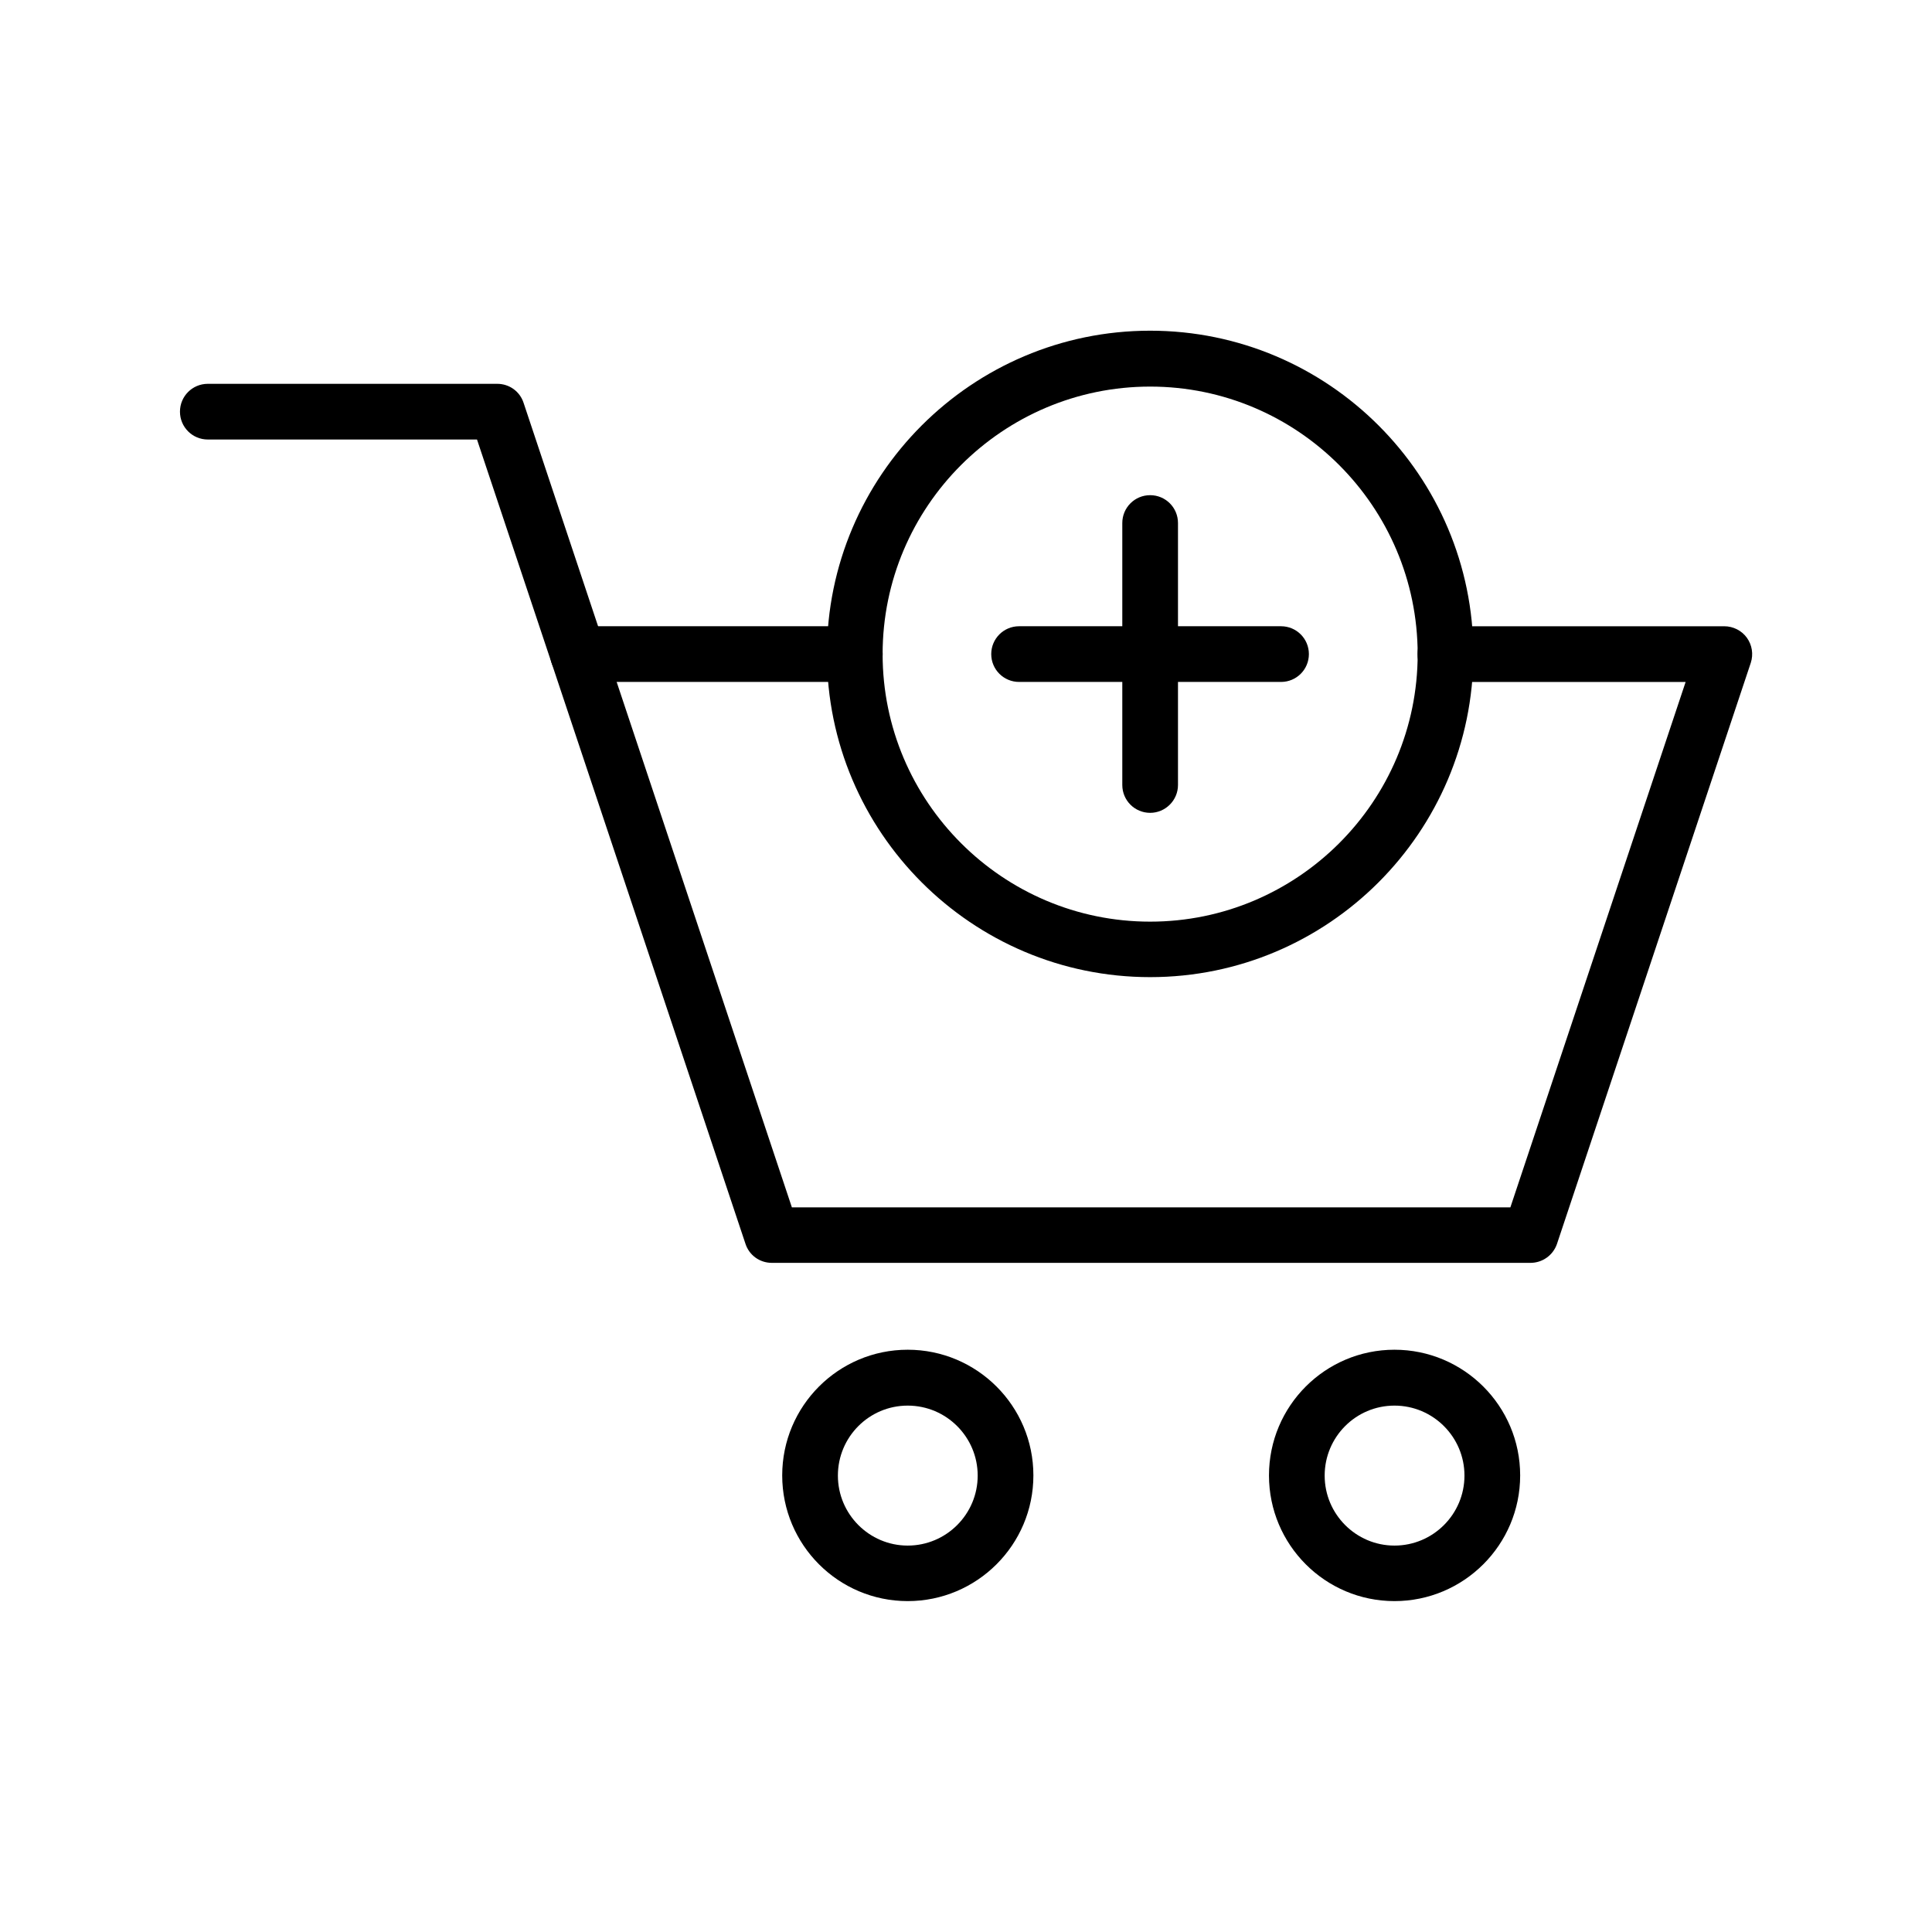 <?xml version="1.0" encoding="UTF-8"?>
<!-- Uploaded to: ICON Repo, www.svgrepo.com, Generator: ICON Repo Mixer Tools -->
<svg fill="#000000" width="800px" height="800px" version="1.1" viewBox="144 144 512 512" xmlns="http://www.w3.org/2000/svg">
 <g>
  <path d="m370.53 324.72h-73.355c-4.082 0-7.379-3.297-7.379-7.379s3.297-7.379 7.379-7.379h73.359c4.082 0 7.379 3.297 7.379 7.379-0.004 4.082-3.301 7.379-7.383 7.379z"/>
  <path d="m549.57 478.67h-201.03c-3.199 0-6.004-2.016-6.988-5.066l-71.141-213.13h-71.34c-4.082 0-7.379-3.297-7.379-7.379 0-4.082 3.297-7.379 7.379-7.379h76.703c3.199 0 6.004 2.016 6.988 5.066l71.094 213.18h190.41l46.445-139.24h-63.668c-4.082 0-7.379-3.297-7.379-7.379s3.297-7.379 7.379-7.379h73.898c2.363 0 4.625 1.133 6.004 3.051s1.77 4.379 1.031 6.641l-51.363 154c-1.035 3-3.84 5.016-7.039 5.016z"/>
  <path d="m384.55 568.31c-18.352 0-33.258-14.906-33.258-33.309s14.906-33.309 33.258-33.309c18.352 0 33.309 14.906 33.309 33.309s-14.957 33.309-33.309 33.309zm0-51.809c-10.234 0-18.5 8.316-18.5 18.547 0 10.234 8.316 18.547 18.5 18.547 10.234 0 18.547-8.316 18.547-18.547s-8.312-18.547-18.547-18.547z"/>
  <path d="m513.55 568.31c-18.352 0-33.258-14.906-33.258-33.309s14.906-33.309 33.258-33.309c18.352 0 33.309 14.906 33.309 33.309s-14.957 33.309-33.309 33.309zm0-51.809c-10.234 0-18.5 8.316-18.5 18.547 0 10.234 8.316 18.547 18.5 18.547 10.234 0 18.547-8.316 18.547-18.547 0.004-10.23-8.312-18.547-18.547-18.547z"/>
  <path d="m448.8 359.41c-4.082 0-7.379-3.297-7.379-7.379v-69.426c0-4.082 3.297-7.379 7.379-7.379 4.082 0 7.379 3.297 7.379 7.379v69.422c0 4.086-3.344 7.383-7.379 7.383z"/>
  <path d="m483.49 324.72h-69.422c-4.082 0-7.379-3.297-7.379-7.379s3.297-7.379 7.379-7.379h69.422c4.082 0 7.379 3.297 7.379 7.379s-3.297 7.379-7.379 7.379z"/>
  <path d="m448.8 402.95c-47.23 0-85.656-38.426-85.656-85.656s38.426-85.656 85.656-85.656c47.23 0 85.656 38.426 85.656 85.656-0.047 47.23-38.422 85.656-85.656 85.656zm0-156.5c-39.066 0-70.898 31.785-70.898 70.898 0 39.066 31.785 70.898 70.898 70.898 39.066 0 70.898-31.785 70.898-70.898-0.051-39.117-31.832-70.898-70.898-70.898z"/>
 </g>
</svg>